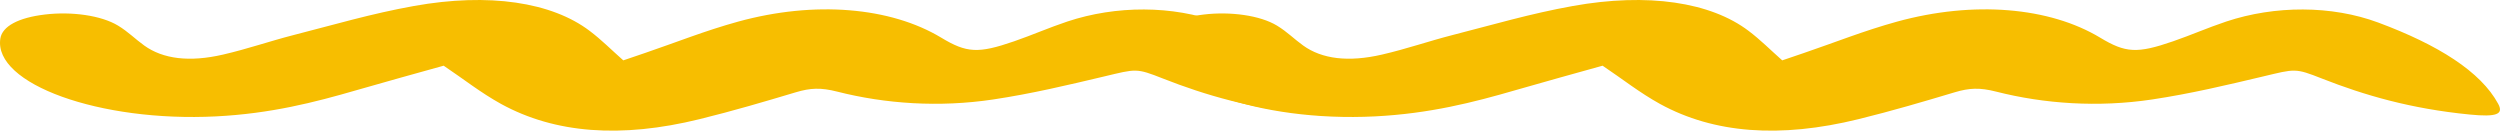 <?xml version="1.0" encoding="UTF-8"?> <svg xmlns="http://www.w3.org/2000/svg" width="604" height="32" viewBox="0 0 604 32" fill="none"> <path d="M107.189 15.872C100.162 17.84 93.112 19.763 86.201 21.768C75.929 24.752 65.377 27.447 52.21 28.118C24.126 29.551 -1.624 20.28 0.08 9.313C0.547 6.356 4.422 4.27 10.842 3.508C17.309 2.737 24.429 3.716 28.515 6.184C31.013 7.699 32.647 9.422 34.865 11.01C39.37 14.248 45.744 15.073 53.891 13.187C59.868 11.808 65.12 9.957 70.957 8.461C80.482 6.03 89.727 3.29 99.999 1.449C118.138 -1.808 133.312 0.523 142.464 7.463C145.359 9.649 147.623 11.962 150.588 14.584C152.549 13.912 154.183 13.359 155.817 12.806C163.311 10.257 170.292 7.436 178.369 5.213C196.859 0.142 215.138 1.712 227.395 9.096C233.534 12.806 236.336 12.978 244.997 9.985C249.433 8.452 253.378 6.701 257.86 5.204C269.626 1.285 283.33 1.276 294.559 5.44C309.103 10.846 319.352 17.323 323.554 25.07C324.955 27.628 323.157 28.308 316.691 27.673C302.427 26.276 291.197 22.993 281.042 19.001C274.459 16.407 274.576 16.616 266.708 18.484C258.07 20.534 249.292 22.63 239.931 24.036C226.904 25.986 213.901 25.097 202.251 22.131C198.306 21.124 195.761 21.242 192.236 22.303C184.696 24.562 177.062 26.811 169.008 28.789C150.051 33.452 134.106 32.254 121.079 25.124C116.037 22.33 112.161 19.21 107.189 15.872Z" fill="#F7BE00"></path> <path d="M387.189 15.872C380.162 17.84 373.112 19.763 366.201 21.768C355.929 24.752 345.377 27.447 332.21 28.118C304.126 29.551 278.376 20.28 280.08 9.313C280.547 6.356 284.422 4.27 290.842 3.508C297.309 2.737 304.429 3.716 308.515 6.184C311.013 7.699 312.647 9.422 314.865 11.01C319.37 14.248 325.744 15.073 333.891 13.187C339.868 11.808 345.12 9.957 350.957 8.461C360.482 6.03 369.727 3.29 379.998 1.449C398.138 -1.808 413.312 0.523 422.464 7.463C425.359 9.649 427.623 11.962 430.588 14.584C432.549 13.912 434.183 13.359 435.817 12.806C443.311 10.257 450.292 7.436 458.369 5.213C476.859 0.142 495.138 1.712 507.395 9.096C513.534 12.806 516.336 12.978 524.997 9.985C529.433 8.452 533.378 6.701 537.86 5.204C549.626 1.285 563.33 1.276 574.559 5.44C589.103 10.846 599.352 17.323 603.554 25.07C604.955 27.628 603.157 28.308 596.691 27.673C582.427 26.276 571.197 22.993 561.042 19.001C554.459 16.407 554.576 16.616 546.708 18.484C538.07 20.534 529.292 22.63 519.931 24.036C506.904 25.986 493.901 25.097 482.251 22.131C478.306 21.124 475.761 21.242 472.236 22.303C464.696 24.562 457.062 26.811 449.008 28.789C430.051 33.452 414.106 32.254 401.079 25.124C396.037 22.33 392.161 19.21 387.189 15.872Z" fill="#F7BE00"></path> </svg> 